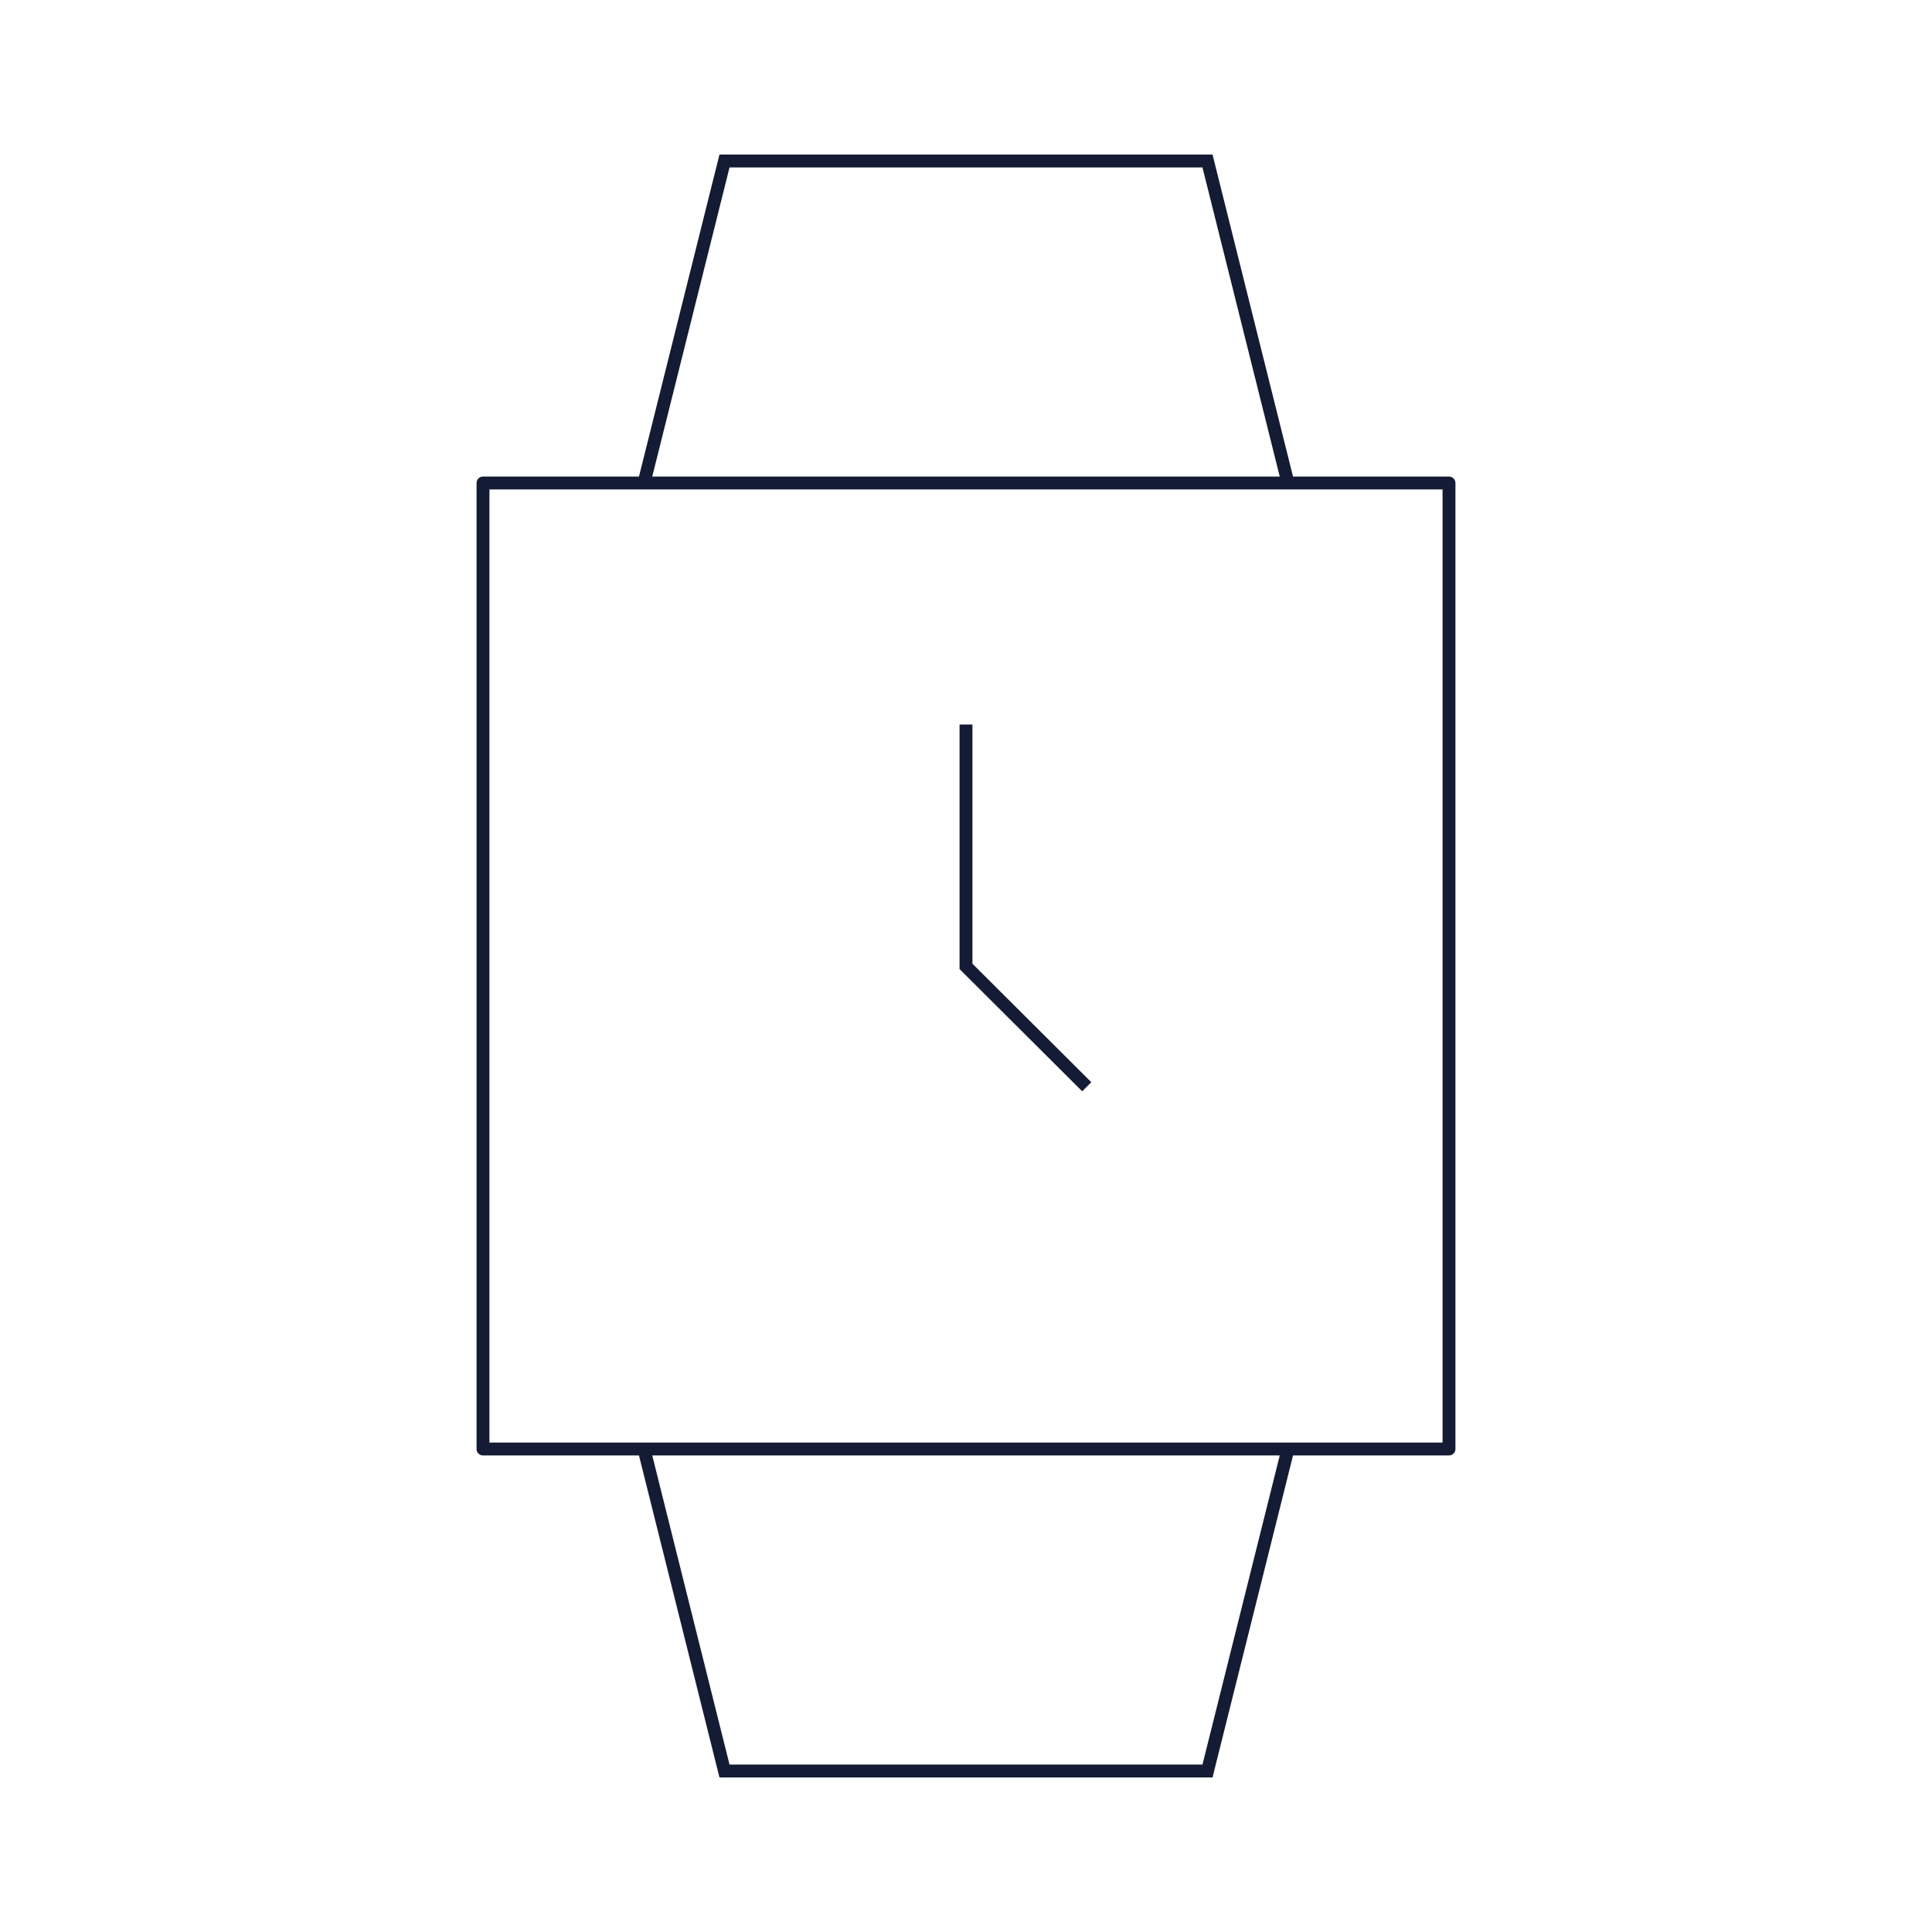 <svg width="150" height="150" fill="none" xmlns="http://www.w3.org/2000/svg"><path d="M112.5 37.5v75h-75v-75h75z" stroke="#141B34" stroke-linejoin="round"/><path d="M100 37.5l-6.25-25h-37.5L50 37.5m50 75l-6.25 25h-37.5l-6.25-25m25-56.25v18.781l9.375 9.344" stroke="#141B34"/></svg>